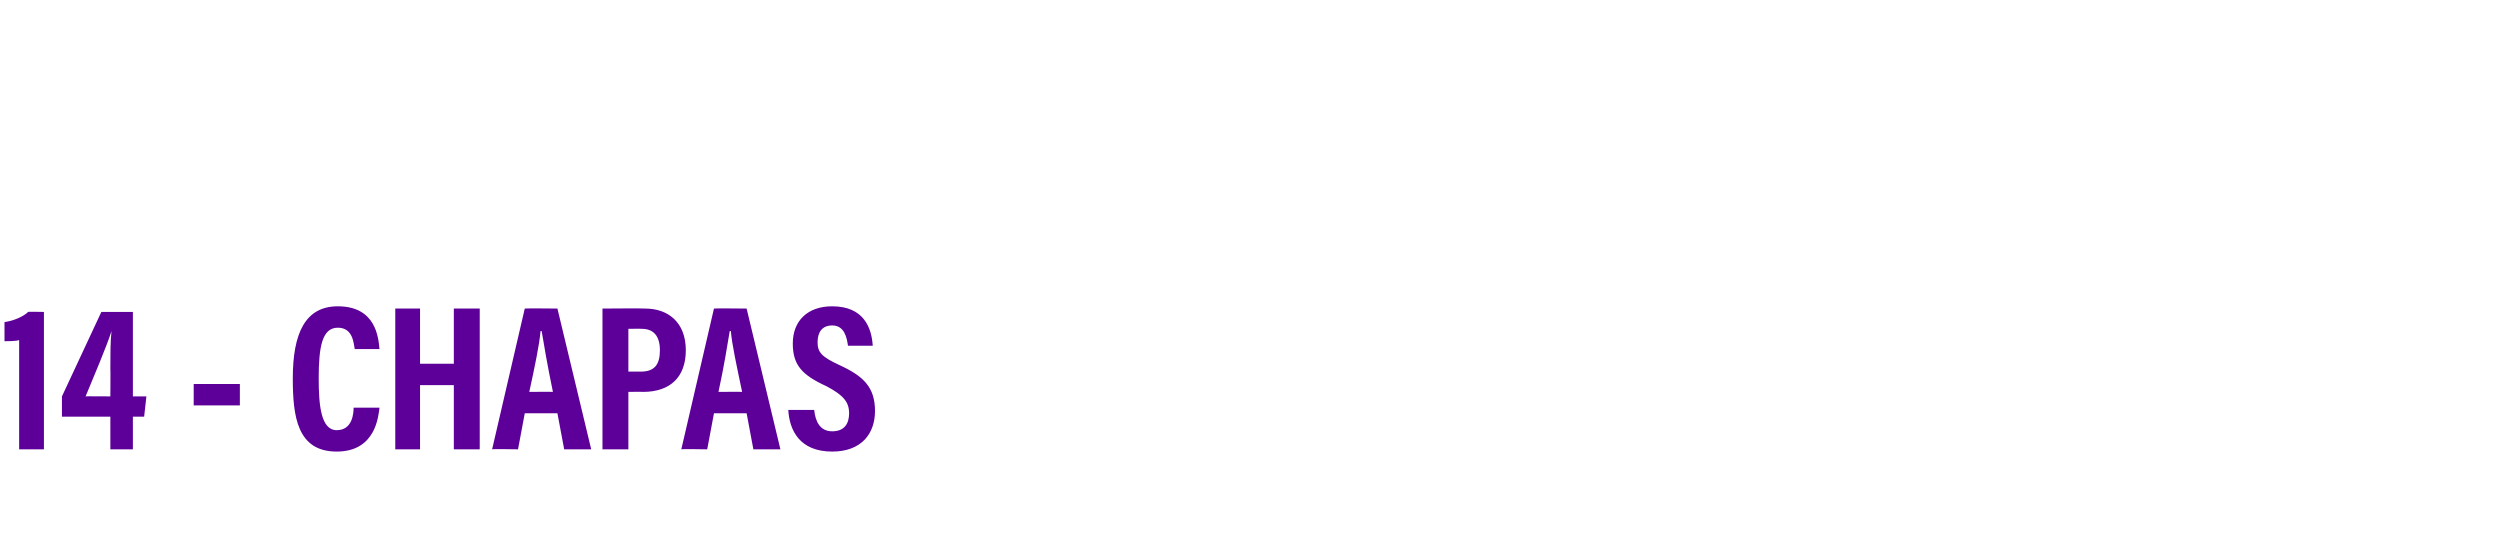 <?xml version="1.0" standalone="no"?><!DOCTYPE svg PUBLIC "-//W3C//DTD SVG 1.1//EN" "http://www.w3.org/Graphics/SVG/1.1/DTD/svg11.dtd"><svg xmlns="http://www.w3.org/2000/svg" version="1.1" width="222px" height="49.1px" viewBox="0 -2 222 49.1" style="top:-2px"><desc>14 - CHAPAS</desc><defs/><g id="Polygon325216"><path d="m1.7 37.9v-9.7c-.3.1-1 .1-1.3.1v-1.7c.8-.1 1.7-.5 2.1-.9c-.05-.03 1.4 0 1.4 0v12.2H1.7zm8.1 0V35H5.5v-1.8L9 25.7h2.8v7.5h1.2l-.2 1.8h-1v2.9h-2zm0-7.2c0-1.3 0-2.3.1-3.3c-.4 1.3-1.6 4.1-2.3 5.8c-.03-.02 2.2 0 2.2 0c0 0 .02-2.51 0-2.5zm11.5 1.4v1.9h-4.1v-1.9h4.1zm10.1 2.1h2.3s-.03.02 0 0c-.1.7-.3 3.9-3.8 3.9c-3.5 0-3.9-3.1-3.9-6.5c0-4 1.1-6.4 4-6.4c3.4 0 3.6 2.8 3.7 3.8c-.04.01 0 0 0 0h-2.2s-.05.01 0 0c-.1-.4-.1-1.9-1.5-1.9c-1.4 0-1.7 1.7-1.7 4.5c0 2.4.2 4.6 1.6 4.6c1.4 0 1.5-1.5 1.5-2c.04.02 0 0 0 0zm3.7-8.8h2.2v4.9h3v-4.9h2.3v12.5h-2.3v-5.7h-3v5.7h-2.2V25.4zm11.5 9.3l-.6 3.2s-2.26-.04-2.3 0l2.9-12.5c.03-.03 2.9 0 2.9 0l3 12.5h-2.4l-.6-3.2h-2.9zm.4-1.9s2.09-.02 2.1 0c-.5-2.4-.8-4.2-1-5.4h-.1c-.1 1.2-.5 3.1-1 5.4c0-.02 0 0 0 0zm6.5 5.1V25.4s3.78-.03 3.8 0c2 0 3.6 1.2 3.6 3.7c0 2.4-1.4 3.7-3.8 3.7c0-.02-1.3 0-1.3 0v5.1h-2.3zm2.3-6.9s1.05-.01 1.1 0c1.2 0 1.7-.6 1.7-1.9c0-1.3-.6-1.9-1.6-1.9c-.03-.02-1.2 0-1.2 0v3.8zm7.6 3.7l-.6 3.2s-2.26-.04-2.3 0l2.9-12.5c.03-.03 2.9 0 2.9 0l3 12.5h-2.4l-.6-3.2h-2.9zm.4-1.9s2.09-.02 2.1 0c-.5-2.4-.9-4.2-1-5.4h-.1c-.2 1.2-.5 3.1-1 5.4c-.01-.02 0 0 0 0zm6.2 1.6h2.3s-.04-.04 0 0c.1 1 .5 1.9 1.6 1.9c1.1 0 1.5-.7 1.5-1.6c0-1-.5-1.6-2-2.4c-2.2-1-3-1.9-3-3.8c0-2 1.3-3.3 3.5-3.3c2.8 0 3.5 1.9 3.6 3.5c-.04 0 0 0 0 0h-2.2s-.03 0 0 0c-.1-.7-.3-1.8-1.4-1.8c-.9 0-1.3.6-1.3 1.5c0 .9.4 1.3 1.9 2c2.2 1 3.2 2 3.2 4.1c0 2-1.2 3.6-3.8 3.6c-2.9 0-3.8-1.9-3.9-3.7c.04-.04 0 0 0 0z" stroke="none" fill="#5c0099"/></g></svg>